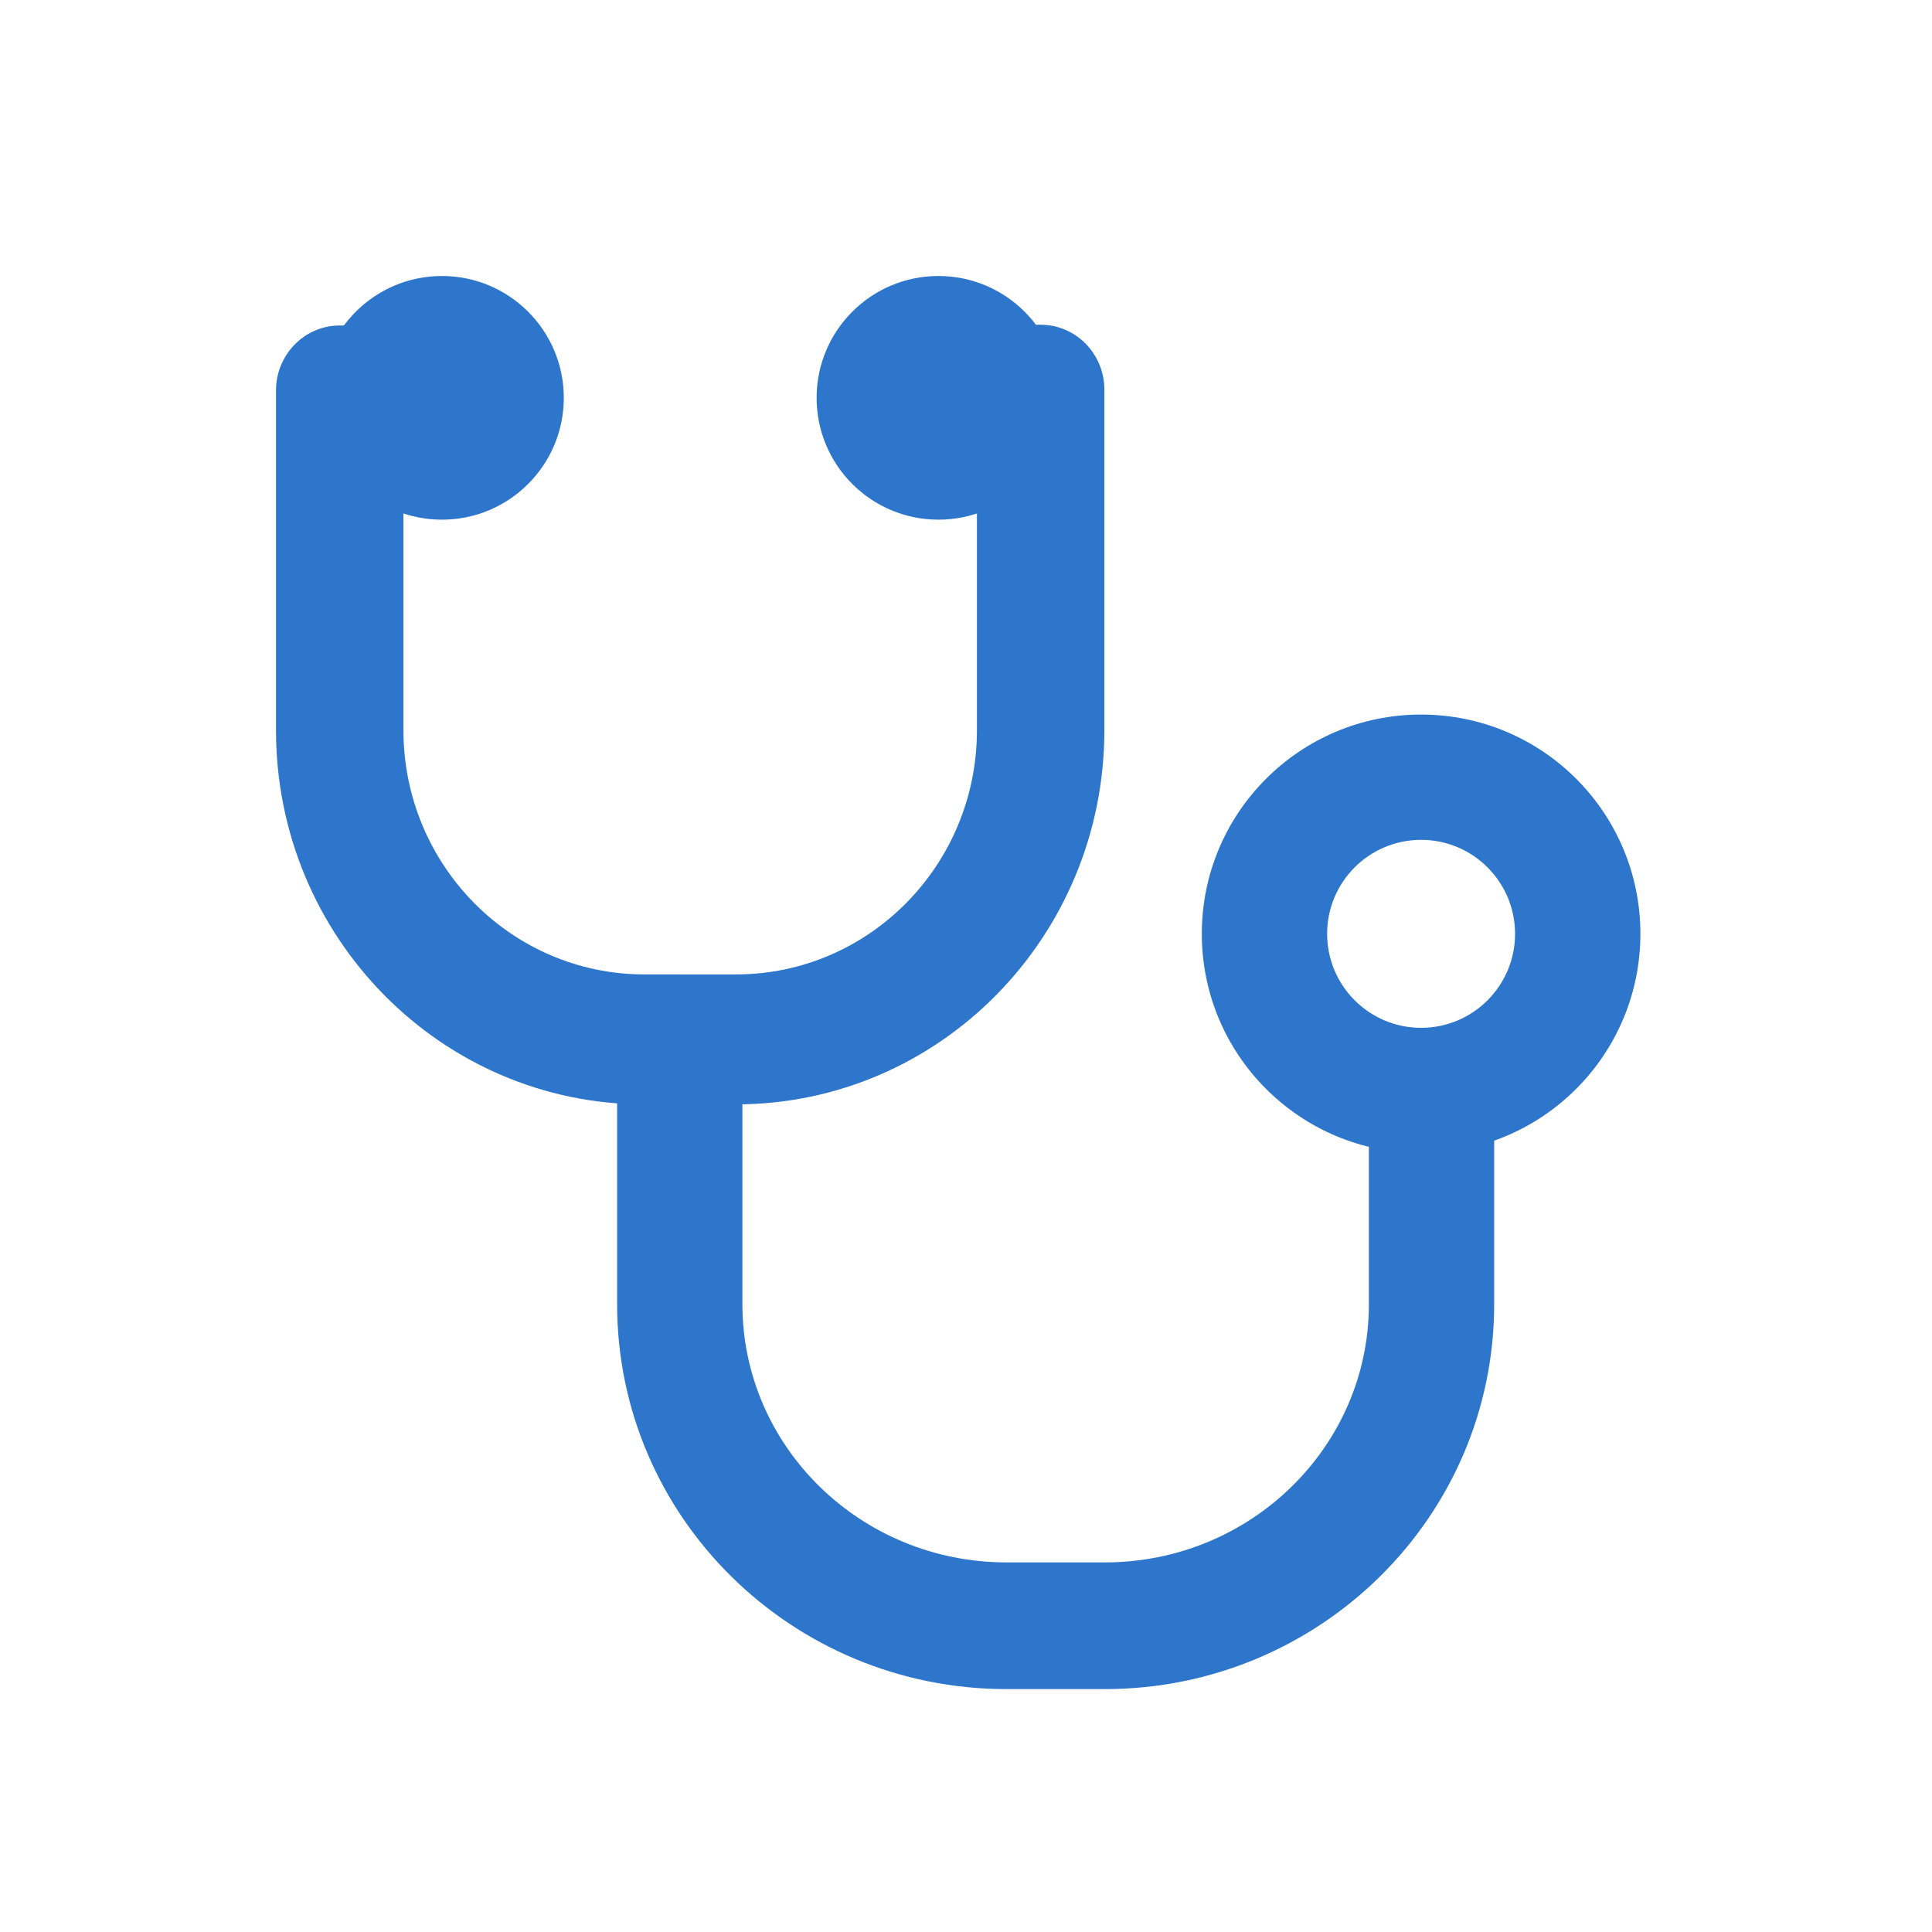 <svg xmlns="http://www.w3.org/2000/svg" width="42" height="42" viewBox="0 0 50 50">
    <g fill="none" fill-rule="evenodd">
        <g fill="#2D76CB">
            <g>
                <g>
                    <g>
                        <g transform="translate(-685 -846) translate(636 678) translate(0 158) translate(49 10) translate(7.143 7.143)">
                            <path d="M18.14 4.634v7.12c0 3.49-2.791 6.321-6.238 6.321H9.536c-3.447 0-6.238-2.832-6.238-6.321v-7.11H4.9c.91 0 1.649-.753 1.649-1.682 0-.928-.739-1.681-1.65-1.681H1.65C.74 1.28 0 2.034 0 2.962v8.792c0 5.35 4.271 9.684 9.536 9.684h2.366c5.265 0 9.536-4.334 9.536-9.684V2.943c0-.933-.744-1.687-1.659-1.682l-3.244.02c-.911.005-1.645.763-1.64 1.691.006.929.748 1.677 1.66 1.672l1.585-.01z"/>
                            <circle cx="4.295" cy="3.153" r="3.153"/>
                            <circle cx="17.144" cy="3.153" r="3.153"/>
                            <path d="M28.284 20.655v5.953c0 3.682-3.052 6.684-6.838 6.684h-2.538c-3.786 0-6.838-3.002-6.838-6.684v-6.43H8.828v6.43c0 5.513 4.523 9.963 10.08 9.963h2.538c5.558 0 10.08-4.45 10.08-9.963v-5.953h-3.242z"/>
                            <path d="M29.635 22.7c3.134 0 5.675-2.541 5.675-5.676 0-3.134-2.54-5.674-5.675-5.674-3.134 0-5.675 2.54-5.675 5.674 0 3.135 2.541 5.675 5.675 5.675zm0-3.243c-1.343 0-2.432-1.09-2.432-2.433 0-1.343 1.089-2.432 2.432-2.432s2.432 1.09 2.432 2.432c0 1.344-1.089 2.433-2.432 2.433z"/>
                        </g>
                    </g>
                </g>
            </g>
        </g>
    </g>
</svg>